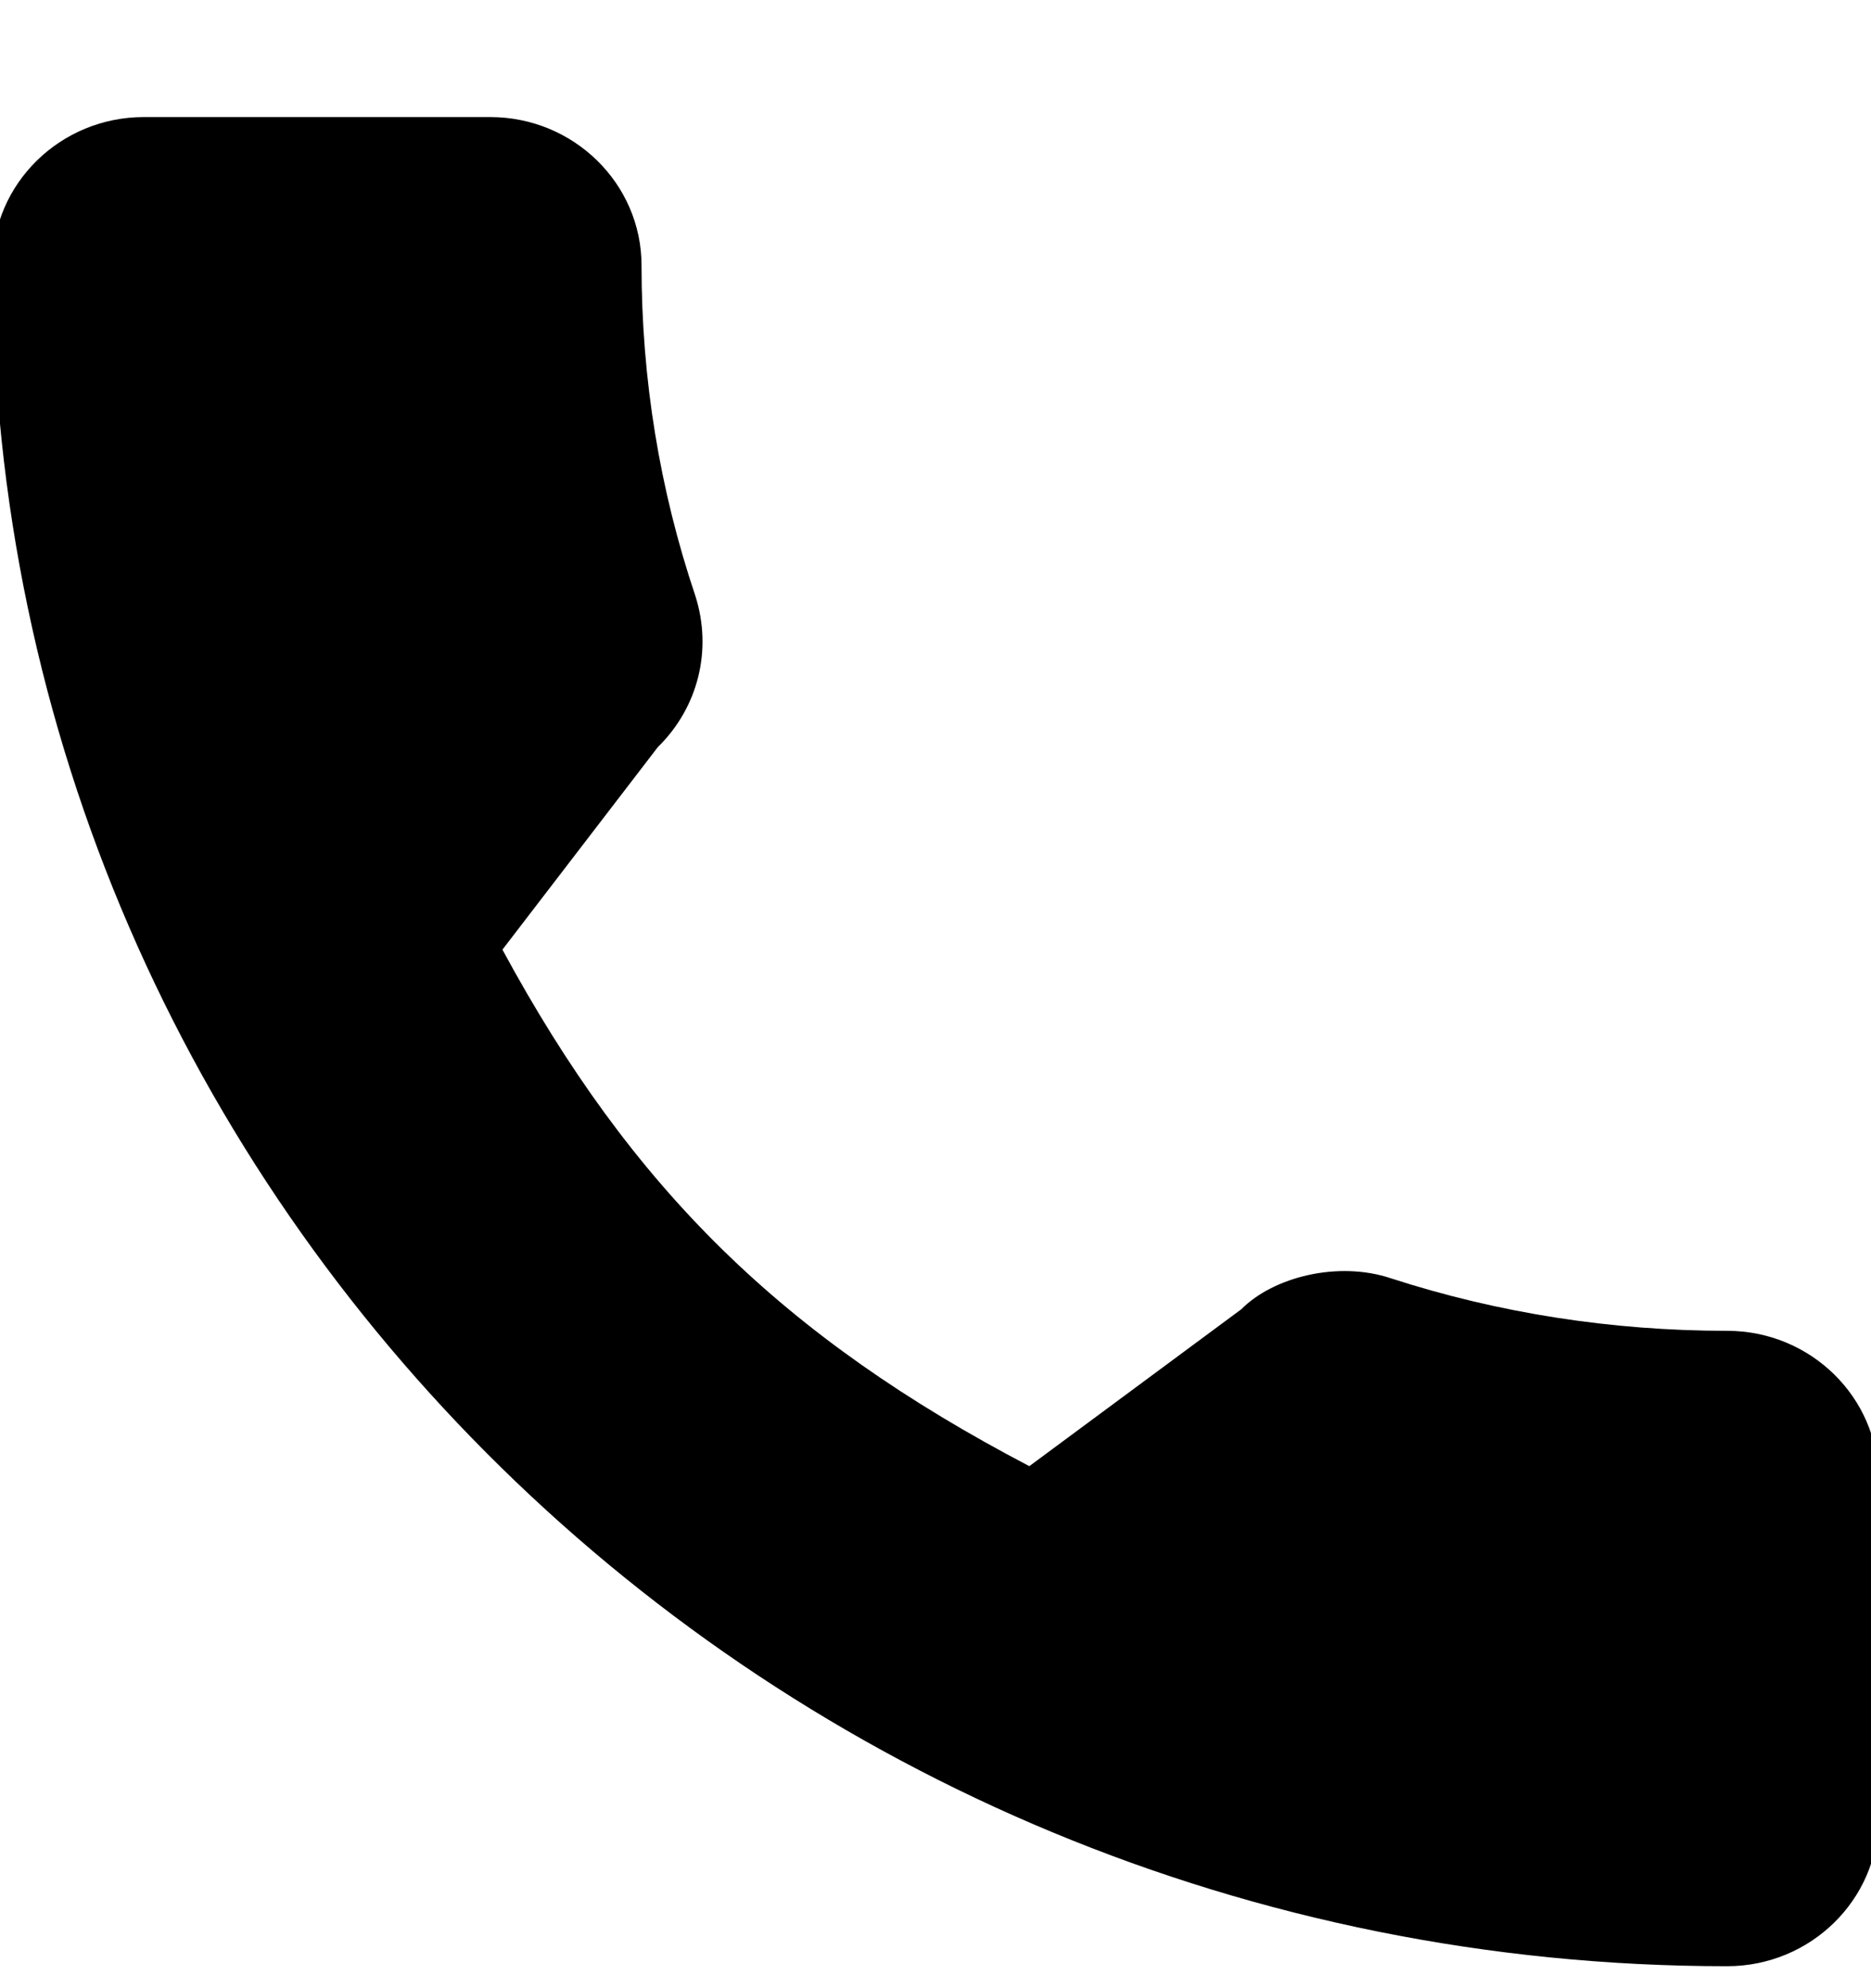 <?xml version="1.0" encoding="UTF-8" standalone="no"?>
<!DOCTYPE svg PUBLIC "-//W3C//DTD SVG 1.1//EN" "http://www.w3.org/Graphics/SVG/1.1/DTD/svg11.dtd">
<svg width="16px" height="17px" version="1.1" xmlns="http://www.w3.org/2000/svg" xmlns:xlink="http://www.w3.org/1999/xlink" xml:space="preserve" xmlns:serif="http://www.serif.com/" style="fill-rule:evenodd;clip-rule:evenodd;stroke-linejoin:round;stroke-miterlimit:2;">
    <g transform="matrix(1,0,0,1,-990,-5638)">
        <g transform="matrix(1,0,0,1.525,0,101)">
            <g id="call.svg" transform="matrix(0.042,0,0,0.027,998,3636.66)">
                <g transform="matrix(1,0,0,1,-192,-192)">
                    <clipPath id="_clip1">
                        <rect x="0" y="0" width="384" height="384"/>
                    </clipPath>
                    <g clip-path="url(#_clip1)">
                        <g>
                            <g>
                                <path d="M353.188,252.052C329.678,252.052 306.594,248.375 284.719,241.146C274,237.49 260.823,240.844 254.281,247.563L211.104,280.157C161.031,253.428 130.187,222.594 103.823,172.897L135.458,130.845C143.677,122.637 146.625,110.647 143.093,99.397C135.833,77.407 132.145,54.334 132.145,30.814C132.146,13.823 118.323,0 101.333,0L30.813,0C13.823,0 0,13.823 0,30.813C0,225.563 158.438,384 353.188,384C370.178,384 384.001,370.177 384.001,353.187L384.001,282.864C384,265.875 370.177,252.052 353.188,252.052Z" style="fill-rule:nonzero;"/>
                            </g>
                        </g>
                    </g>
                </g>
            </g>
        </g>
    </g>
</svg>
